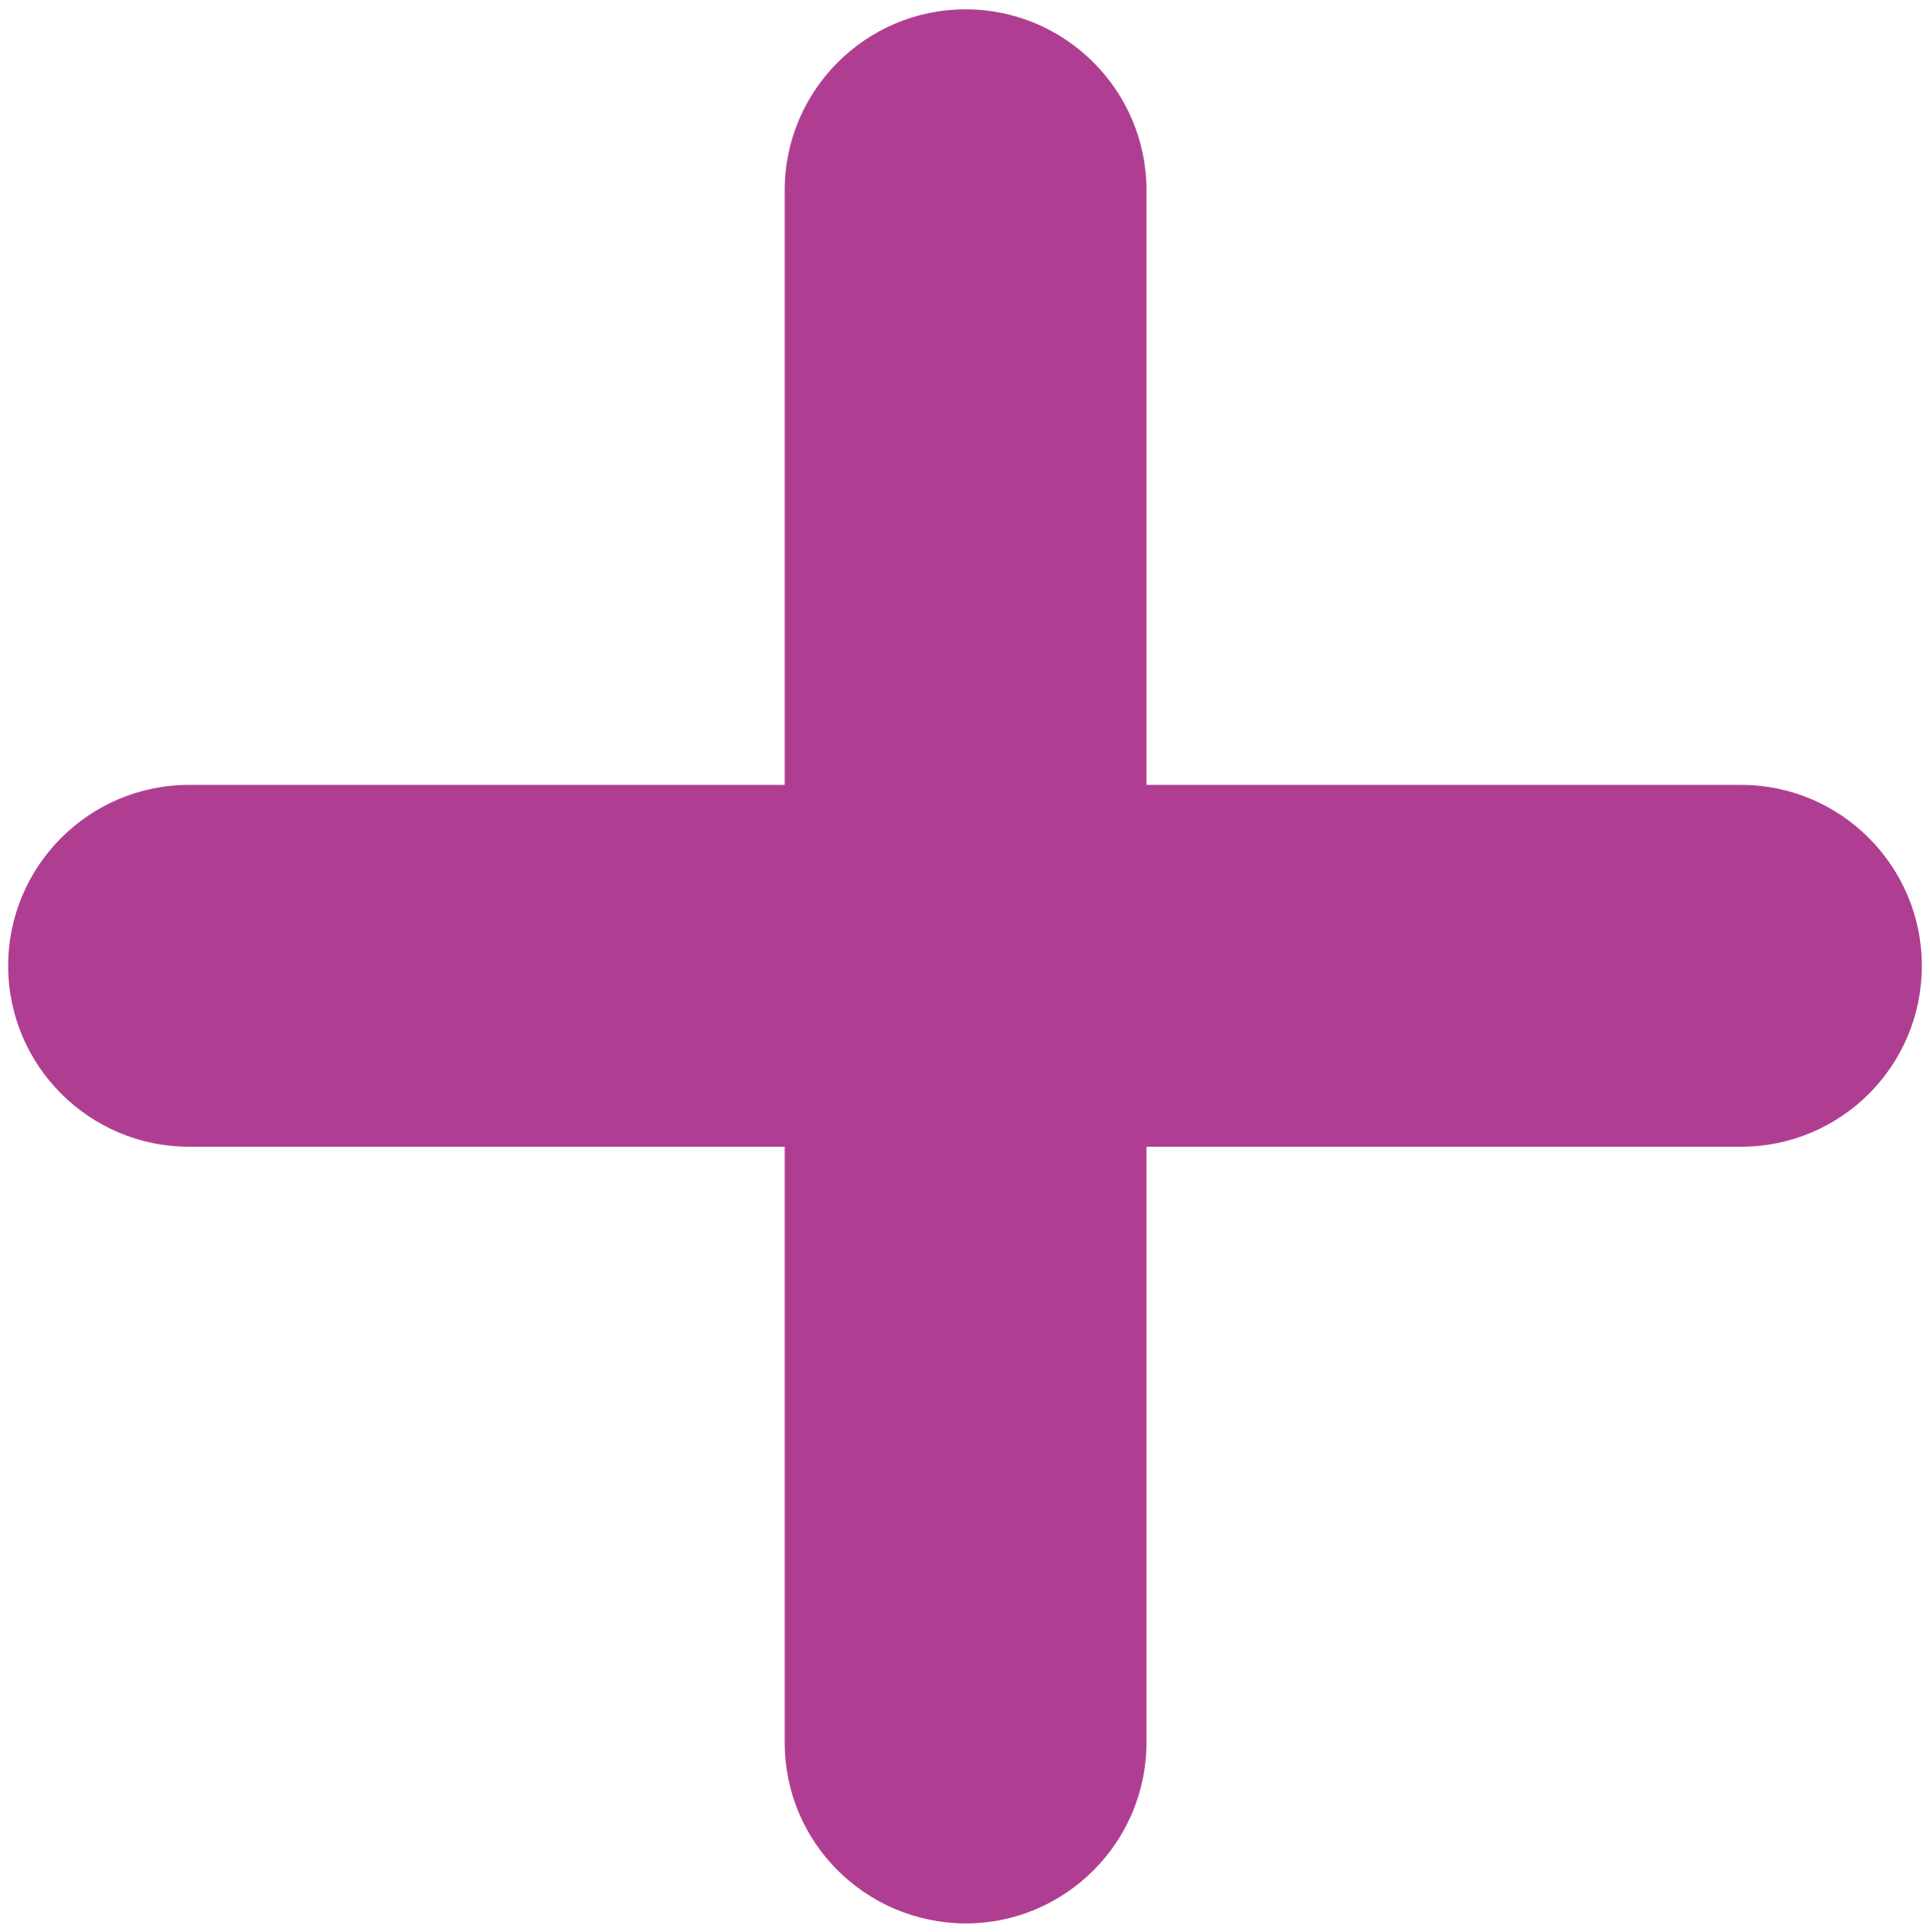 <?xml version="1.0" encoding="utf-8"?>
<!-- Generator: Adobe Illustrator 25.0.1, SVG Export Plug-In . SVG Version: 6.00 Build 0)  -->
<svg version="1.1" id="レイヤー_1" xmlns="http://www.w3.org/2000/svg" xmlns:xlink="http://www.w3.org/1999/xlink" x="0px"
	 y="0px" viewBox="0 0 33.08 33.11" width="33.08" height="33.11" style="enable-background:new 0 0 33.08 33.11;" xml:space="preserve">
<style type="text/css">
	.st0{fill:#af3e92;}
</style>
<path class="st0" d="M29.84,19.65H3.24c-1.71,0-3.1-1.39-3.1-3.1v0c0-1.71,1.39-3.1,3.1-3.1h26.6c1.71,0,3.1,1.39,3.1,3.1v0
	C32.94,18.27,31.55,19.65,29.84,19.65z"/>
<path class="st0" d="M13.45,29.86V3.26c0-1.71,1.39-3.1,3.1-3.1h0c1.71,0,3.1,1.39,3.1,3.1v26.6c0,1.71-1.39,3.1-3.1,3.1h0
	C14.83,32.95,13.45,31.57,13.45,29.86z"/>
</svg>
